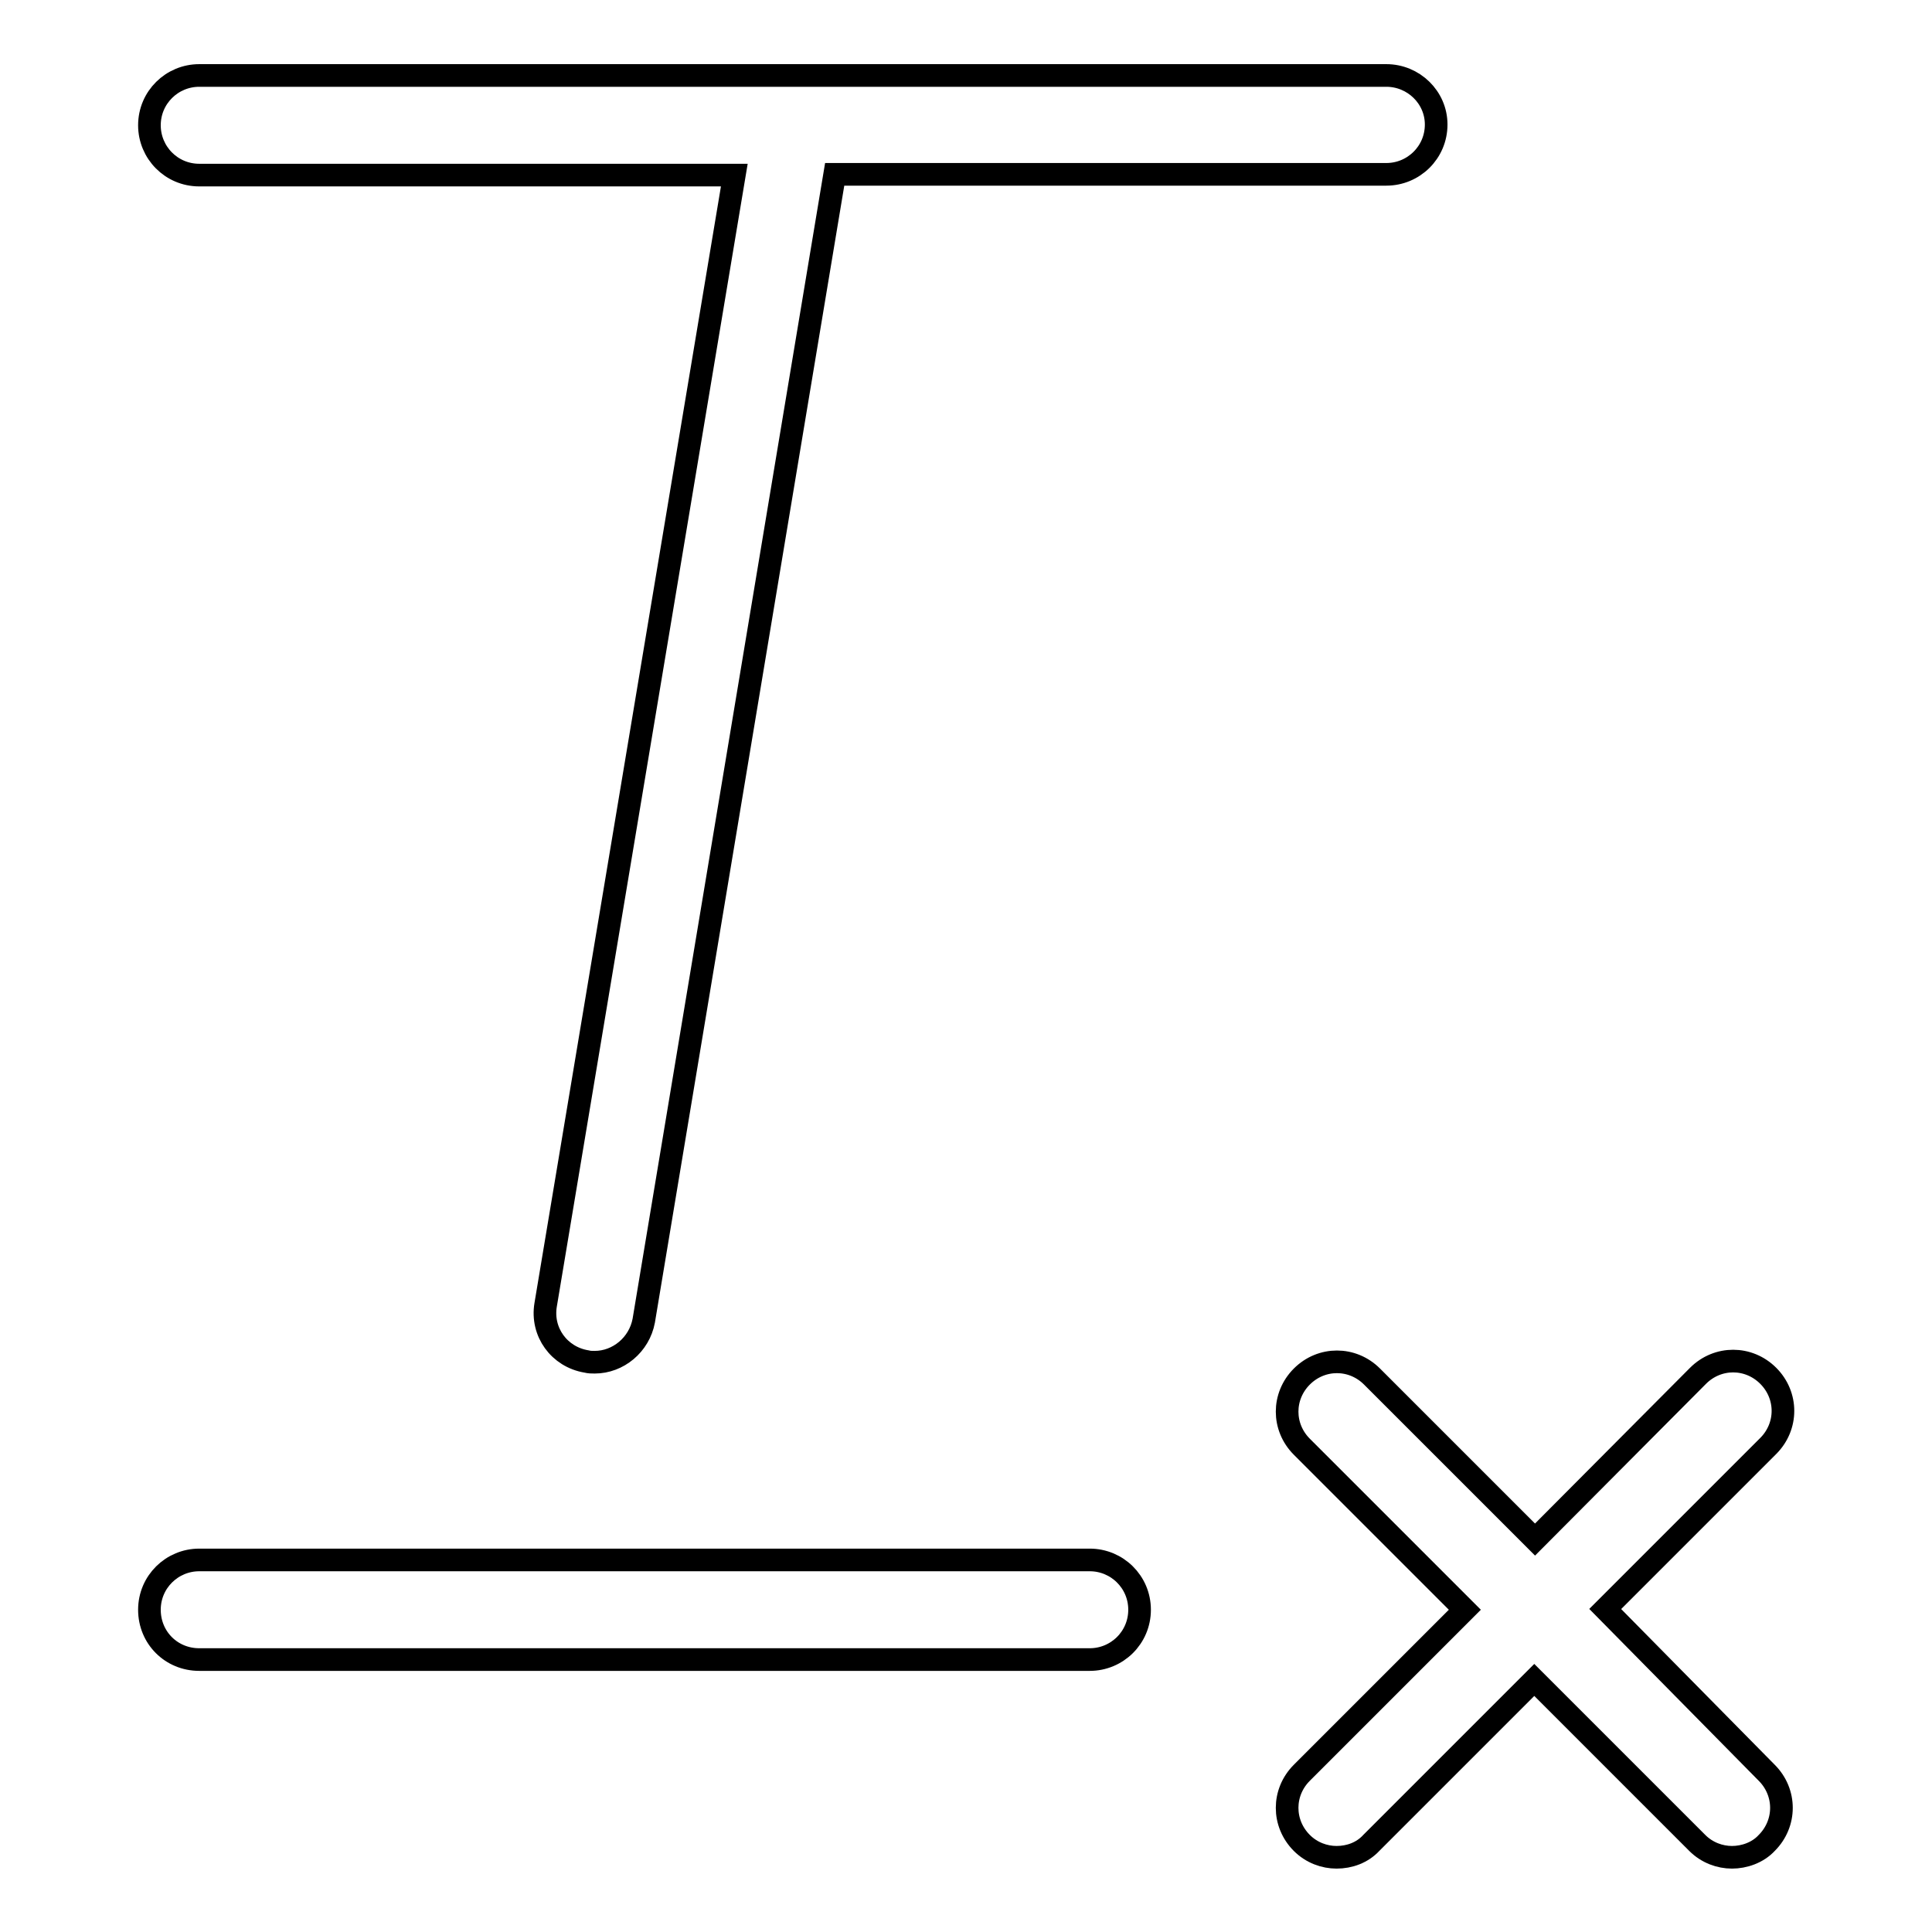 <?xml version="1.0" encoding="utf-8"?>
<!-- Svg Vector Icons : http://www.onlinewebfonts.com/icon -->
<!DOCTYPE svg PUBLIC "-//W3C//DTD SVG 1.1//EN" "http://www.w3.org/Graphics/SVG/1.1/DTD/svg11.dtd">
<svg version="1.1" xmlns="http://www.w3.org/2000/svg" xmlns:xlink="http://www.w3.org/1999/xlink" x="0px" y="0px" viewBox="0 0 256 256" enable-background="new 0 0 256 256" xml:space="preserve">
<g> <path stroke-width="3" fill-opacity="0" stroke="#000000"  d="M183.7,10H26.4c-3.6,0-6.6,2.9-6.6,6.6c0,3.6,2.9,6.6,6.6,6.6h70.9l-25,149.7c-0.6,3.6,1.8,6.9,5.4,7.5 c0.4,0.1,0.7,0.1,1.1,0.1c3.1,0,5.9-2.3,6.5-5.5l25.3-151.9h73.1c3.6,0,6.6-2.9,6.6-6.6C190.3,12.9,187.3,10,183.7,10L183.7,10z  M144.4,206.7h-118c-3.6,0-6.6,2.9-6.6,6.6s2.9,6.6,6.6,6.6h118c3.6,0,6.6-2.9,6.6-6.6S148,206.7,144.4,206.7z M212.7,213.2 l21.6-21.6c2.6-2.6,2.6-6.7,0-9.3c-2.6-2.6-6.7-2.6-9.3,0L203.4,204l-21.6-21.6c-2.6-2.6-6.7-2.6-9.3,0c-2.6,2.6-2.6,6.7,0,9.3 l21.6,21.6l-21.6,21.6c-2.6,2.6-2.6,6.7,0,9.3c1.3,1.3,3,1.9,4.6,1.9c1.7,0,3.4-0.6,4.6-1.9l21.6-21.6l21.6,21.6 c1.3,1.3,3,1.9,4.6,1.9s3.4-0.6,4.6-1.9c2.6-2.6,2.6-6.7,0-9.3L212.7,213.2L212.7,213.2z"/></g>
</svg>